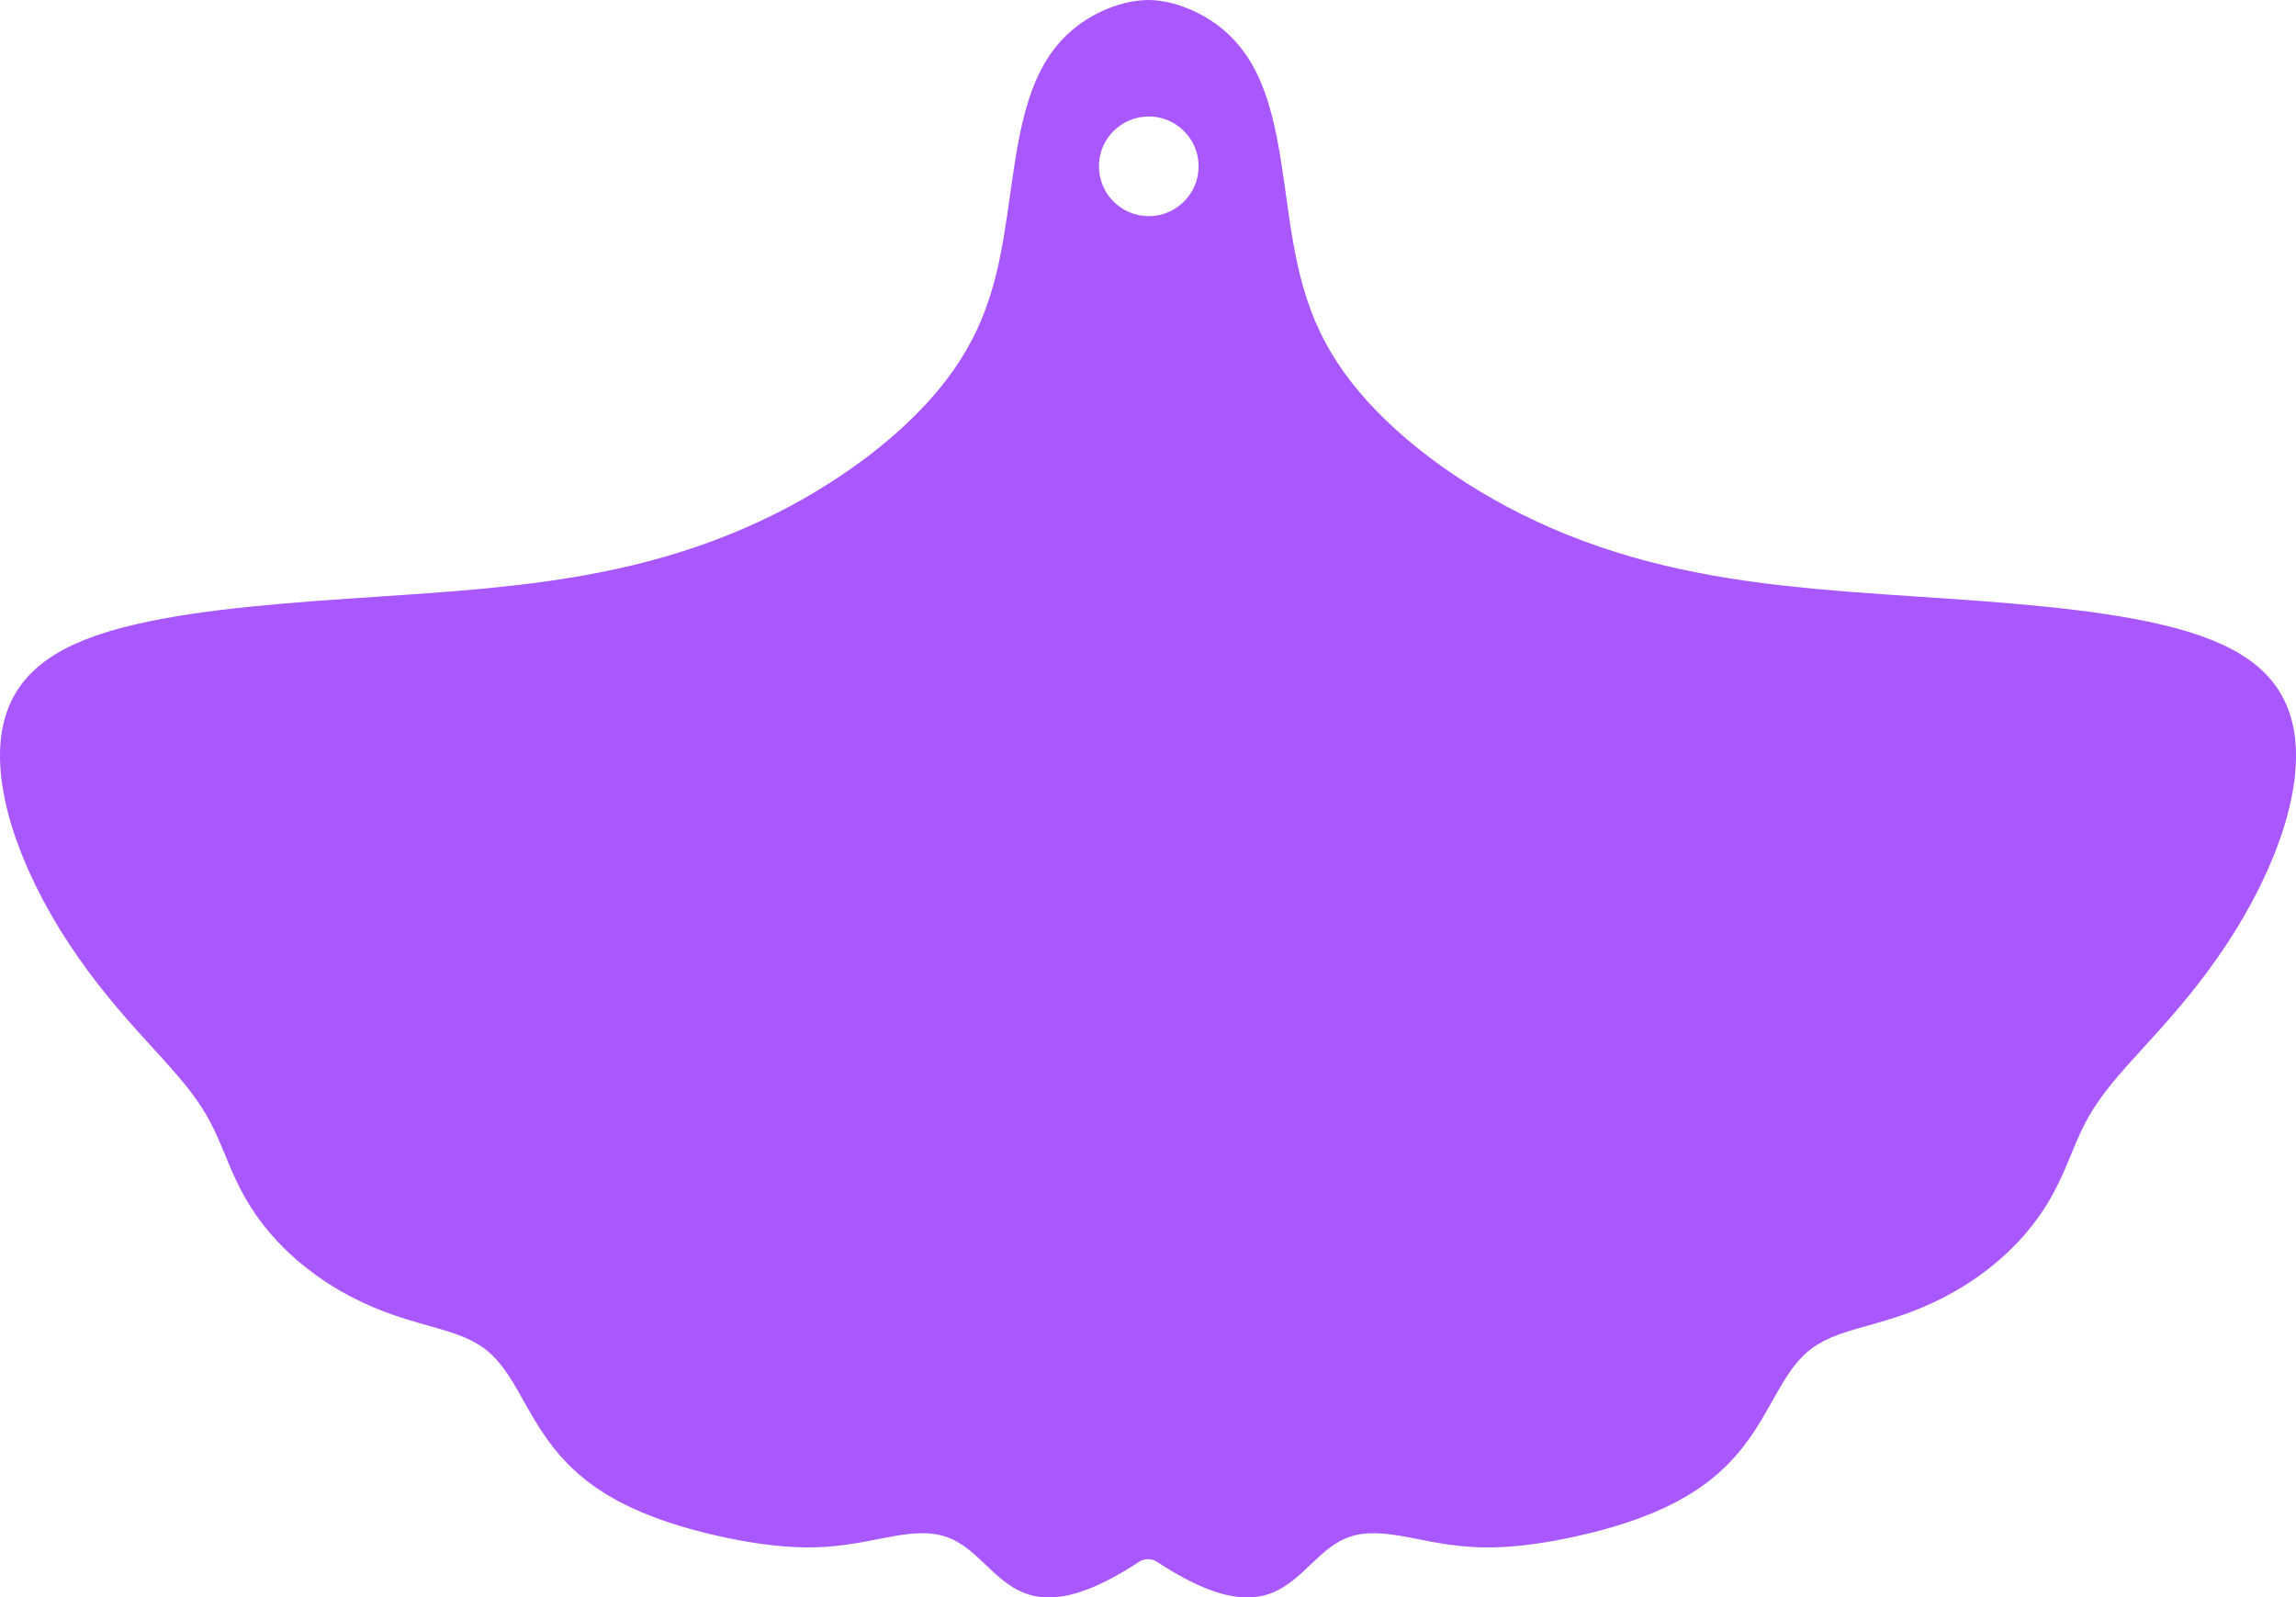 <?xml version="1.0"?>
<!-- Created with xTool Creative Space (https://www.xtool.com/pages/software) -->
<svg xmlns="http://www.w3.org/2000/svg" xmlns:xlink="http://www.w3.org/1999/xlink" xmlns:xcs="https://www.xtool.com/pages/software" version="1.1" preserveAspectRatio="xMinYMin meet" width="69.107mm" height="48.084mm" viewBox="62.128 126.223 69.107 48.084" xcs:version="2.6.38"><style></style>
<path transform="matrix(1,0,0,1,62.128,126.223)" stroke="none" fill="#a958ff" data-view-type="laser" d="M33.077 5.006C33.077 5.834 33.748 6.506 34.577 6.506 35.405 6.506 36.077 5.834 36.077 5.006 36.077 4.177 35.405 3.506 34.577 3.506 33.748 3.506 33.077 4.177 33.077 5.006ZM34.28 47.015L34.28 47.015 34.065 47.152 33.857 47.281 33.653 47.399 33.454 47.508 33.261 47.607 33.072 47.697 32.889 47.778 32.711 47.848 32.538 47.91 32.37 47.962 32.208 48.004 32.05 48.038 31.897 48.062 31.748 48.077 31.605 48.084 31.466 48.082 31.331 48.072 31.201 48.053 31.075 48.027 30.954 47.993 30.836 47.952 30.722 47.904 30.611 47.85 30.504 47.789 30.298 47.653 30.103 47.5 29.915 47.335 29.733 47.164 29.372 46.825 29.189 46.669 29.001 46.527 28.806 46.406 28.705 46.353 28.602 46.306 28.497 46.266 28.389 46.231 28.278 46.203 28.165 46.181 28.049 46.165 27.93 46.155 27.686 46.151 27.432 46.166 27.17 46.197 26.9 46.24 26.624 46.291 26.058 46.4 25.77 46.451 25.478 46.496 25.182 46.532 24.883 46.559 24.58 46.574 24.272 46.578 23.958 46.57 23.638 46.551 23.311 46.521 22.976 46.481 22.634 46.43 22.283 46.37 21.925 46.3 21.56 46.221 21.189 46.132 20.815 46.034 20.439 45.925 20.063 45.804 19.691 45.671 19.324 45.525 18.965 45.365 18.617 45.191 18.283 45.001 17.964 44.796 17.662 44.575 17.378 44.34 17.114 44.091 16.869 43.829 16.644 43.557 16.437 43.277 16.246 42.993 16.069 42.707 15.904 42.423 15.747 42.146 15.596 41.877 15.446 41.622 15.295 41.383 15.139 41.161 14.975 40.96 14.802 40.779 14.71 40.697 14.615 40.619 14.517 40.547 14.415 40.479 14.199 40.357 13.967 40.25 13.718 40.154 13.454 40.067 13.173 39.983 12.878 39.899 12.569 39.811 12.249 39.715 11.919 39.608 11.581 39.487 11.239 39.35 10.894 39.197 10.55 39.025 10.209 38.837 9.874 38.632 9.549 38.412 9.236 38.177 8.937 37.931 8.655 37.675 8.391 37.41 8.147 37.141 7.923 36.867 7.72 36.593 7.538 36.319 7.375 36.047 7.23 35.778 7.1 35.514 6.982 35.255 6.874 35.001 6.771 34.752 6.566 34.269 6.458 34.033 6.342 33.801 6.215 33.57 6.074 33.339 5.918 33.107 5.747 32.873 5.558 32.633 5.353 32.388 5.132 32.133 4.896 31.869 4.645 31.594 4.382 31.305 4.108 31.001 3.826 30.682 3.537 30.346 3.244 29.994 2.95 29.624 2.656 29.238 2.367 28.835 2.083 28.418 1.808 27.987 1.545 27.544 1.295 27.093 1.061 26.634 0.845 26.171 0.65 25.706 0.477 25.242 0.4 25.012 0.328 24.782 0.264 24.555 0.206 24.329 0.155 24.106 0.111 23.885 0.074 23.667 0.044 23.453 0.022 23.242 0.007 23.035-0 22.832 0.001 22.633 0.009 22.439 0.025 22.25 0.049 22.066 0.081 21.886 0.121 21.712 0.168 21.543 0.223 21.38 0.286 21.222 0.356 21.07 0.434 20.923 0.519 20.782 0.611 20.646 0.71 20.515 0.816 20.39 0.929 20.27 1.048 20.155 1.173 20.045 1.305 19.94 1.442 19.84 1.585 19.744 1.734 19.653 1.888 19.566 2.047 19.483 2.211 19.404 2.553 19.257 2.911 19.124 3.285 19.004 3.672 18.894 4.072 18.795 4.483 18.705 4.904 18.622 5.334 18.547 5.773 18.478 6.219 18.415 6.672 18.357 7.13 18.304 7.595 18.255 8.54 18.167 9.502 18.09 10.481 18.02 11.473 17.953 12.476 17.885 13.488 17.81 14.506 17.723 15.527 17.616 16.037 17.554 16.547 17.485 17.056 17.407 17.564 17.322 18.069 17.227 18.572 17.122 19.071 17.007 19.567 16.881 20.058 16.744 20.545 16.596 21.026 16.437 21.5 16.266 21.968 16.083 22.428 15.89 22.879 15.686 23.322 15.472 23.755 15.249 24.177 15.017 24.588 14.776 24.988 14.528 25.375 14.273 25.748 14.013 26.109 13.747 26.455 13.476 26.786 13.201 27.102 12.923 27.403 12.641 27.688 12.357 27.957 12.069 28.21 11.779 28.446 11.485 28.667 11.189 28.871 10.888 29.06 10.582 29.233 10.271 29.392 9.955 29.535 9.632 29.665 9.301 29.782 8.963 29.887 8.618 29.981 8.264 30.065 7.903 30.14 7.534 30.208 7.158 30.327 6.391 30.438 5.614 30.553 4.842 30.616 4.463 30.686 4.093 30.764 3.733 30.851 3.385 30.948 3.051 31.055 2.734 31.175 2.434 31.306 2.153 31.448 1.892 31.601 1.65 31.765 1.428 31.938 1.225 32.118 1.042 32.305 0.876 32.496 0.728 32.69 0.595 32.887 0.478 33.083 0.375 33.279 0.286 33.473 0.209 33.665 0.145 33.854 0.093 34.04 0.052 34.222 0.023 34.401 0.006 34.577 0 34.577 0 34.747 0.007 34.921 0.026 35.1 0.056 35.282 0.098 35.468 0.151 35.657 0.217 35.85 0.295 36.044 0.386 36.239 0.49 36.434 0.609 36.628 0.742 36.819 0.893 37.005 1.06 37.185 1.245 37.357 1.45 37.52 1.674 37.673 1.917 37.815 2.181 37.945 2.464 38.064 2.765 38.171 3.084 38.267 3.419 38.353 3.768 38.43 4.129 38.499 4.5 38.562 4.879 38.676 5.651 38.786 6.428 38.843 6.814 38.905 7.194 38.973 7.569 39.049 7.937 39.133 8.298 39.228 8.65 39.334 8.995 39.452 9.332 39.583 9.662 39.728 9.984 39.888 10.3 40.062 10.61 40.253 10.915 40.459 11.215 40.681 11.512 40.919 11.805 41.173 12.095 41.444 12.382 41.73 12.666 42.032 12.947 42.35 13.225 42.682 13.499 43.029 13.77 43.39 14.035 43.765 14.295 44.153 14.549 44.553 14.797 44.965 15.036 45.388 15.268 45.822 15.49 46.265 15.703 46.717 15.906 47.177 16.099 47.645 16.28 48.12 16.45 48.601 16.608 49.087 16.756 49.579 16.891 50.075 17.016 50.574 17.13 51.077 17.234 51.582 17.329 52.089 17.414 52.598 17.49 53.108 17.559 53.619 17.621 54.639 17.726 55.657 17.813 56.668 17.887 57.67 17.955 58.661 18.022 59.639 18.092 60.6 18.17 61.544 18.258 62.008 18.308 62.466 18.361 62.918 18.419 63.364 18.483 63.801 18.552 64.231 18.627 64.651 18.71 65.061 18.801 65.46 18.901 65.847 19.011 66.219 19.132 66.576 19.266 66.917 19.414 67.08 19.493 67.238 19.576 67.391 19.664 67.539 19.756 67.682 19.852 67.819 19.953 67.949 20.058 68.074 20.169 68.192 20.284 68.304 20.405 68.409 20.531 68.508 20.662 68.599 20.798 68.683 20.94 68.76 21.088 68.829 21.241 68.891 21.399 68.945 21.563 68.991 21.732 69.03 21.907 69.061 22.087 69.084 22.272 69.099 22.462 69.107 22.656 69.106 22.855 69.098 23.058 69.083 23.266 69.06 23.477 69.029 23.692 68.992 23.91 68.947 24.131 68.895 24.354 68.836 24.58 68.771 24.808 68.699 25.037 68.621 25.268 68.447 25.732 68.25 26.196 68.034 26.659 67.799 27.117 67.548 27.568 67.284 28.01 67.009 28.44 66.725 28.856 66.435 29.258 66.142 29.643 65.848 30.012 65.555 30.363 65.267 30.698 64.985 31.016 64.711 31.319 64.449 31.607 64.199 31.882 63.964 32.146 63.744 32.399 63.539 32.645 63.352 32.884 63.181 33.118 63.026 33.35 62.886 33.58 62.759 33.811 62.643 34.044 62.536 34.279 62.332 34.762 62.229 35.011 62.12 35.266 62.002 35.525 61.871 35.789 61.725 36.058 61.562 36.33 61.379 36.604 61.175 36.878 60.951 37.151 60.706 37.421 60.441 37.684 60.159 37.94 59.859 38.186 59.546 38.42 59.22 38.64 58.886 38.844 58.545 39.032 58.201 39.202 57.856 39.355 57.514 39.491 57.177 39.612 56.847 39.718 56.527 39.814 56.219 39.902 55.924 39.985 55.645 40.069 55.38 40.157 55.132 40.253 54.901 40.36 54.686 40.483 54.584 40.551 54.486 40.624 54.391 40.701 54.3 40.784 54.127 40.965 53.963 41.167 53.808 41.389 53.657 41.629 53.507 41.884 53.355 42.153 53.198 42.43 53.033 42.714 52.856 43 52.665 43.284 52.458 43.564 52.232 43.835 51.987 44.097 51.723 44.345 51.439 44.58 51.136 44.8 50.817 45.005 50.482 45.194 50.135 45.369 49.776 45.528 49.409 45.674 49.037 45.806 48.661 45.927 48.285 46.036 47.911 46.134 47.541 46.222 47.176 46.301 46.818 46.371 46.468 46.431 46.125 46.481 45.791 46.522 45.464 46.552 45.144 46.571 44.831 46.578 44.523 46.574 44.22 46.558 43.921 46.532 43.626 46.496 43.334 46.451 43.045 46.4 42.48 46.29 42.204 46.239 41.935 46.197 41.672 46.166 41.419 46.151 41.175 46.155 41.056 46.165 40.94 46.181 40.827 46.203 40.717 46.232 40.609 46.266 40.503 46.307 40.4 46.354 40.299 46.406 40.104 46.528 39.917 46.669 39.734 46.826 39.373 47.164 39.191 47.336 39.003 47.501 38.808 47.654 38.602 47.79 38.495 47.85 38.385 47.904 38.271 47.952 38.153 47.993 38.031 48.027 37.905 48.053 37.775 48.071 37.641 48.082 37.502 48.084 37.359 48.077 37.21 48.062 37.058 48.037 36.9 48.004 36.737 47.961 36.569 47.909 36.396 47.848 36.218 47.777 36.035 47.697 35.847 47.607 35.654 47.508 35.456 47.399 35.252 47.281 35.043 47.152 34.829 47.015C34.662 46.905 34.446 46.905 34.28 47.015Z" fill-rule="evenodd"></path></svg>